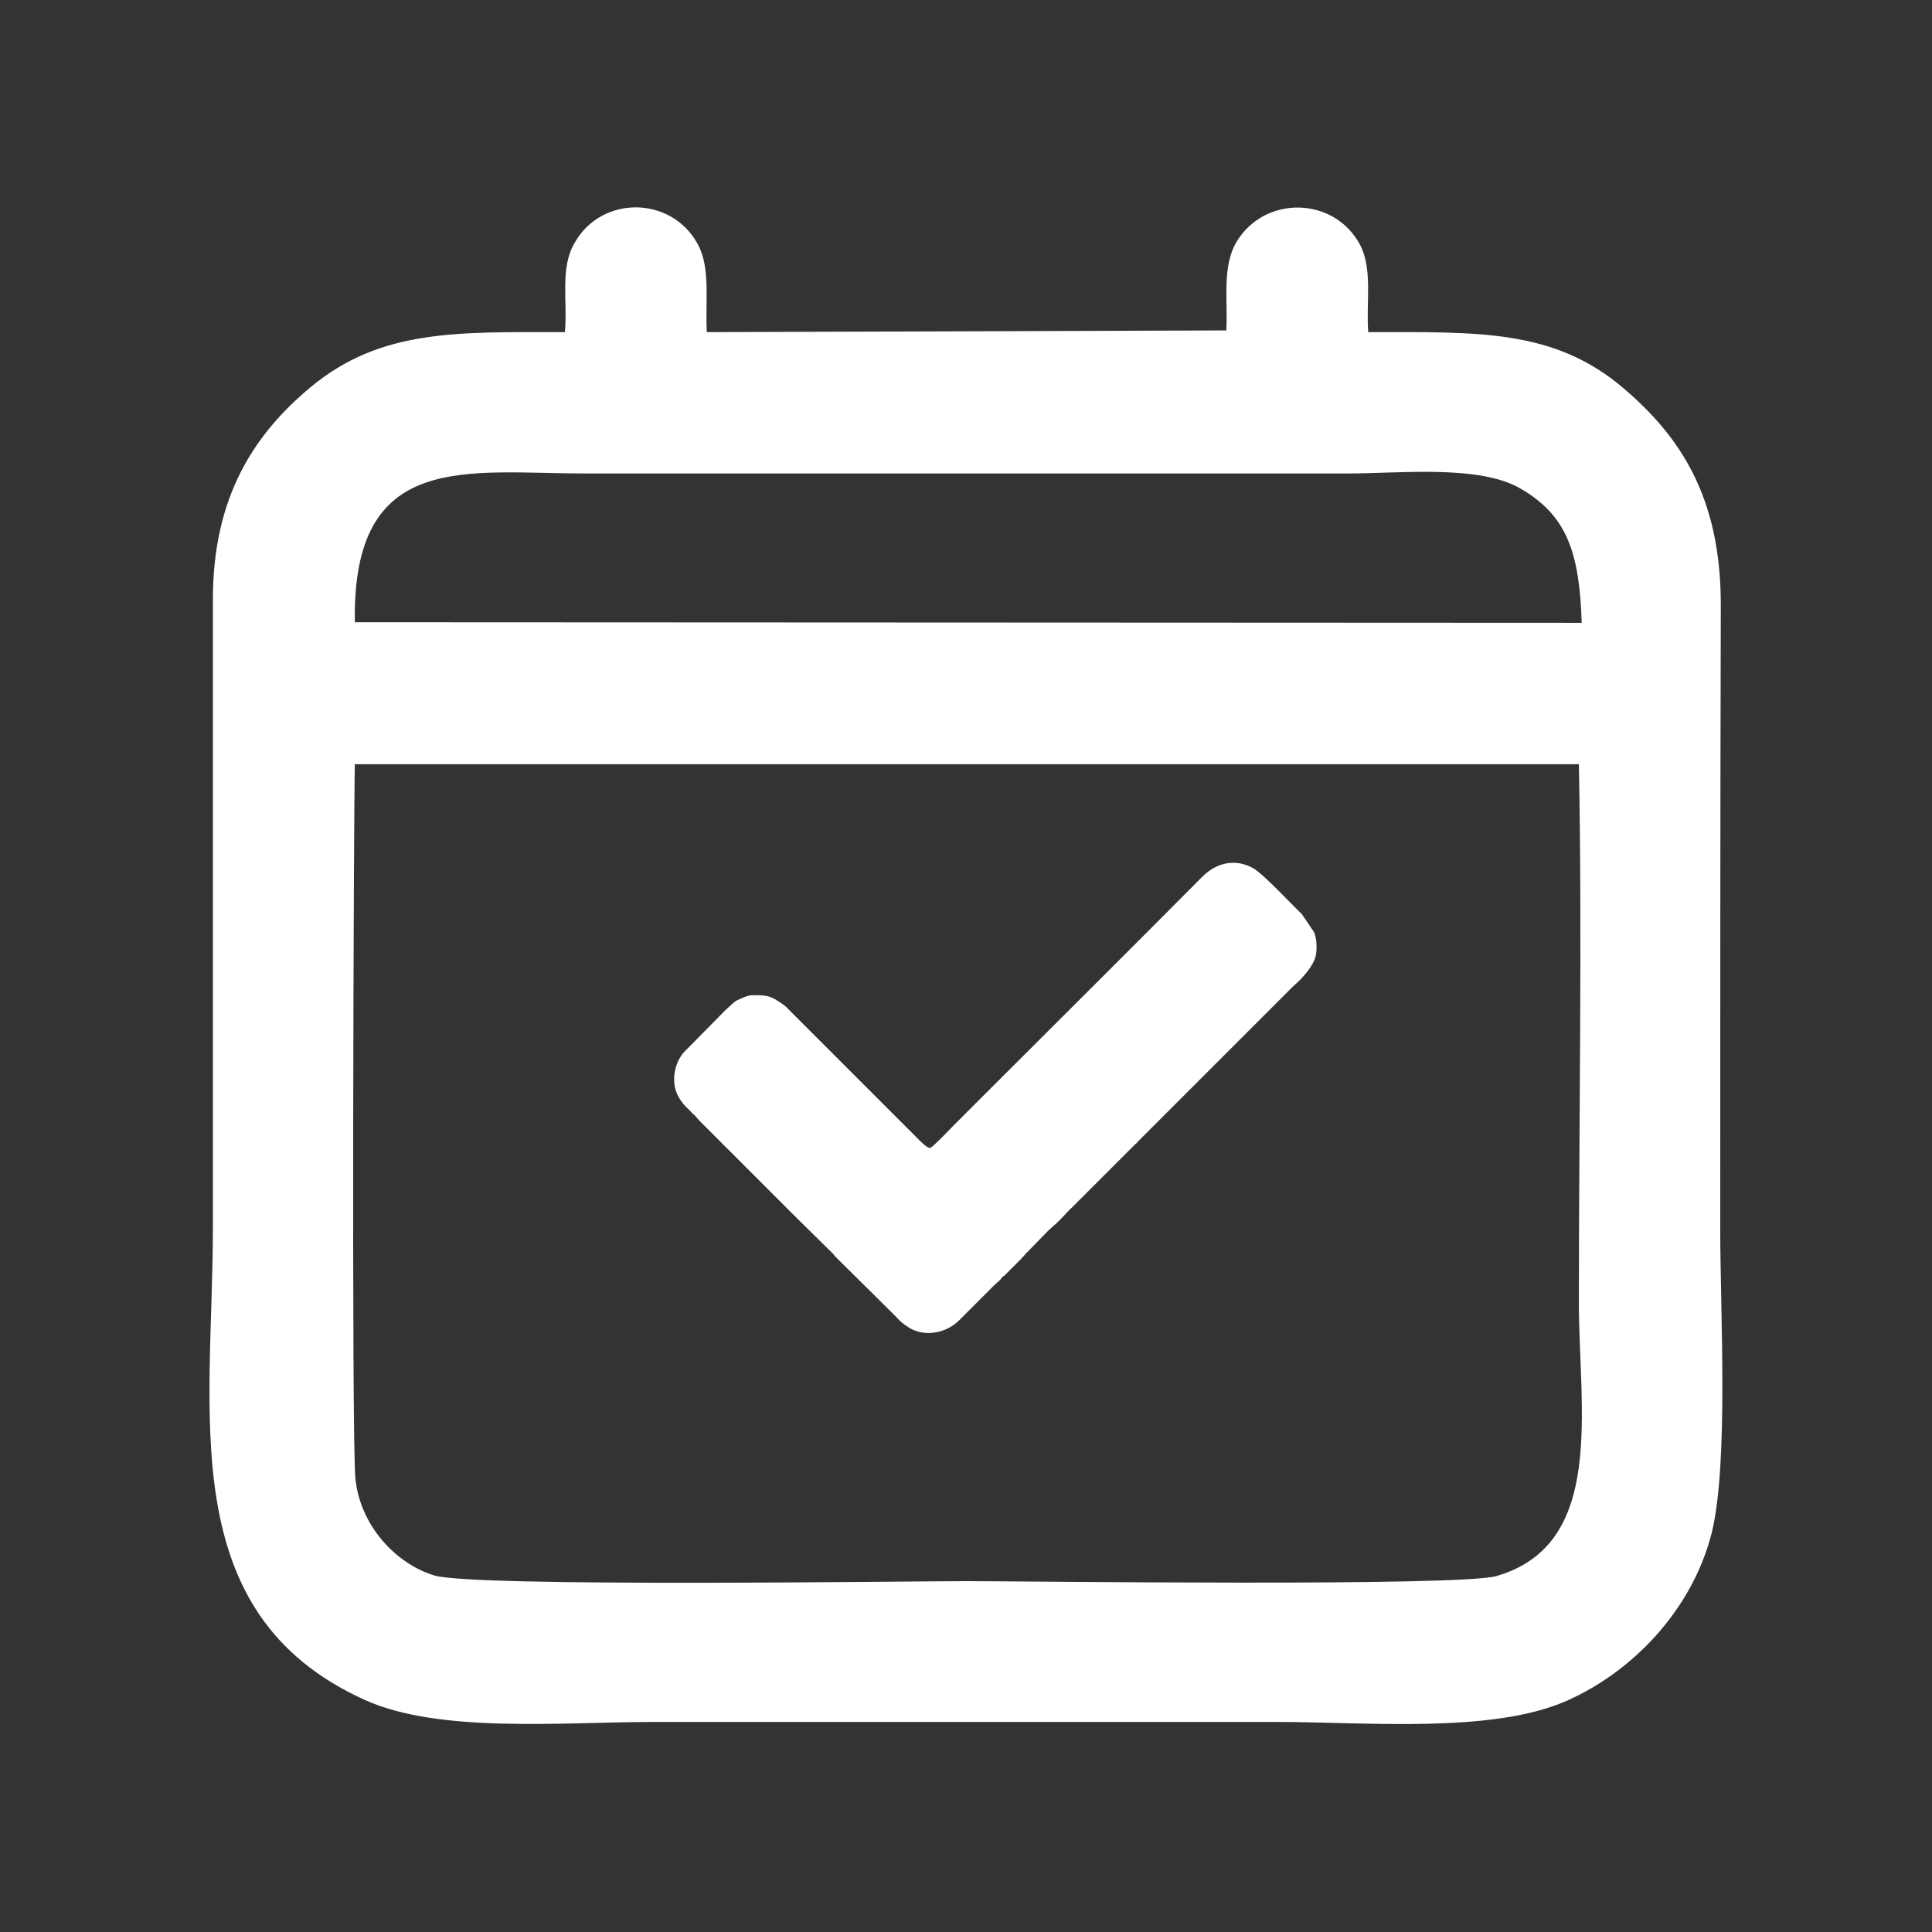<?xml version="1.0" encoding="UTF-8"?>
<!DOCTYPE svg PUBLIC "-//W3C//DTD SVG 1.1//EN" "http://www.w3.org/Graphics/SVG/1.1/DTD/svg11.dtd">
<!-- Creator: CorelDRAW 2021 (64 Bit) -->
<svg xmlns="http://www.w3.org/2000/svg" xml:space="preserve" width="35px" height="35px" version="1.1" style="shape-rendering:geometricPrecision; text-rendering:geometricPrecision; image-rendering:optimizeQuality; fill-rule:evenodd; clip-rule:evenodd"
viewBox="0 0 3403 3403"
 xmlns:xlink="http://www.w3.org/1999/xlink"
 xmlns:xodm="http://www.corel.com/coreldraw/odm/2003">
 <rect x="0" y="0" width="3403" height="3403" fill="#333333" stroke="none"/>
 <defs>
  <style type="text/css">
   <![CDATA[
    .fil0 {fill:none}
    .fil1 {fill:white}
   ]]>
  </style>
 </defs>
 <g id="Camada_x0020_1">
  <rect class="fil0" width="3403" height="3403"/>
  <path class="fil1" d="M995 585c-189,0 -324,-6 -448,97 -97,81 -173,191 -172,377 0,367 0,735 0,1102 0,331 -70,680 267,833 132,60 350,39 510,39 365,0 730,0 1096,0 158,0 379,21 511,-37 114,-50 221,-158 256,-296 30,-122 15,-392 15,-533 0,-368 0,-735 1,-1102 0,-190 -72,-296 -170,-380 -123,-106 -258,-100 -451,-100 -4,-51 8,-110 -14,-153 -45,-86 -168,-89 -218,-6 -26,44 -15,103 -18,156l-915 3c-3,-53 7,-113 -16,-155 -47,-86 -170,-86 -217,-2 -26,44 -12,102 -17,157zm643 1437c-8,0 -31,-27 -38,-33l-211 -211c-7,-8 -16,-13 -24,-18 -13,-8 -27,-7 -41,-7 -7,0 -19,6 -26,9 -7,4 -14,12 -20,17l-73 74c-19,21 -24,58 -8,82 5,8 10,14 17,20 3,3 5,6 9,9 3,3 6,7 9,10l168 168c0,0 1,0 1,0 0,1 0,1 0,1l68 67c0,1 0,1 0,1l108 107c8,9 15,15 25,21 25,15 58,10 80,-7 2,-2 4,-3 6,-5l21 -21c2,-2 3,-3 5,-5l26 -26c0,0 0,0 0,0 0,0 1,-1 1,-1l8 -8c1,-1 1,-1 2,-2l11 -10c2,-3 3,-4 5,-6 2,-1 1,0 3,-2l29 -29c1,-1 1,-2 2,-3 1,0 1,0 1,0l4 -5c1,-1 1,-1 2,-2l38 -39c4,-4 7,-6 11,-10 12,-10 21,-22 32,-32l111 -111c2,-1 3,-3 5,-5l241 -241c1,-1 1,-1 3,-3l27 -27c0,0 0,0 0,0l15 -14c10,-11 21,-24 26,-39 3,-11 3,-34 -3,-45l-21 -31c-19,-18 -67,-70 -86,-81 -31,-17 -64,-10 -89,15 -131,132 -264,264 -396,396 -14,14 -27,27 -41,41 -6,6 -39,41 -43,41zm-1013 -926l2161 1c-4,-126 -27,-189 -107,-236 -73,-43 -211,-27 -306,-27 -447,0 -894,0 -1341,0 -211,0 -412,-42 -407,262zm2156 250l-2156 0c-2,66 -6,1194 1,1258 8,82 70,150 139,171 69,21 831,10 938,10 103,0 867,10 933,-9 193,-56 145,-293 145,-483 0,-309 6,-645 0,-947z"/>
 </g>
</svg>
